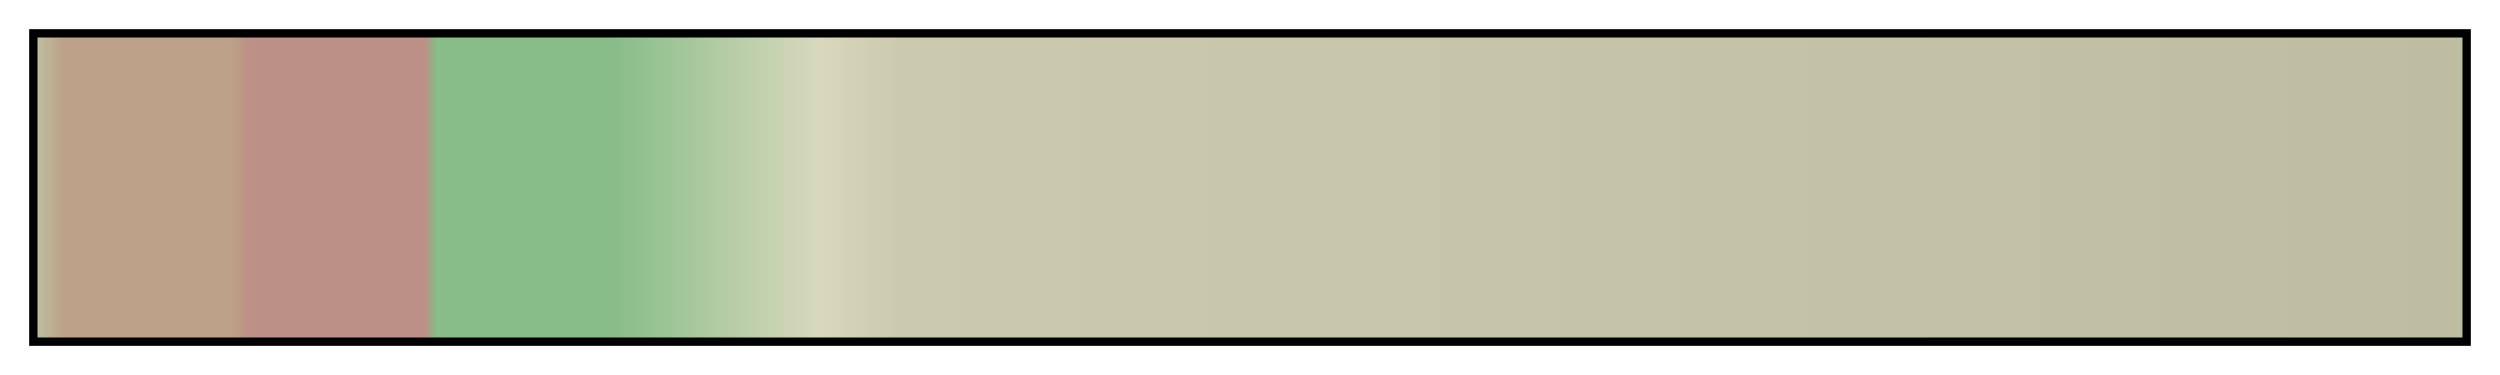 <svg height="45" viewBox="0 0 300 45" width="300" xmlns="http://www.w3.org/2000/svg" xmlns:xlink="http://www.w3.org/1999/xlink"><linearGradient id="a" gradientUnits="objectBoundingBox" spreadMethod="pad" x1="0%" x2="100%" y1="0%" y2="0%"><stop offset="0" stop-color="#bdbda2"/><stop offset=".011" stop-color="#bda287"/><stop offset=".08" stop-color="#bda287"/><stop offset=".088" stop-color="#bd9087"/><stop offset=".16" stop-color="#bd9087"/><stop offset=".165" stop-color="#87bd87"/><stop offset=".237" stop-color="#87bd87"/><stop offset=".322" stop-color="#d8d8bd"/><stop offset=".356" stop-color="#cacaaf"/><stop offset="1" stop-color="#bdbda2"/></linearGradient><path d="m4 4h292v37h-292z" fill="url(#a)" stroke="#000"/></svg>